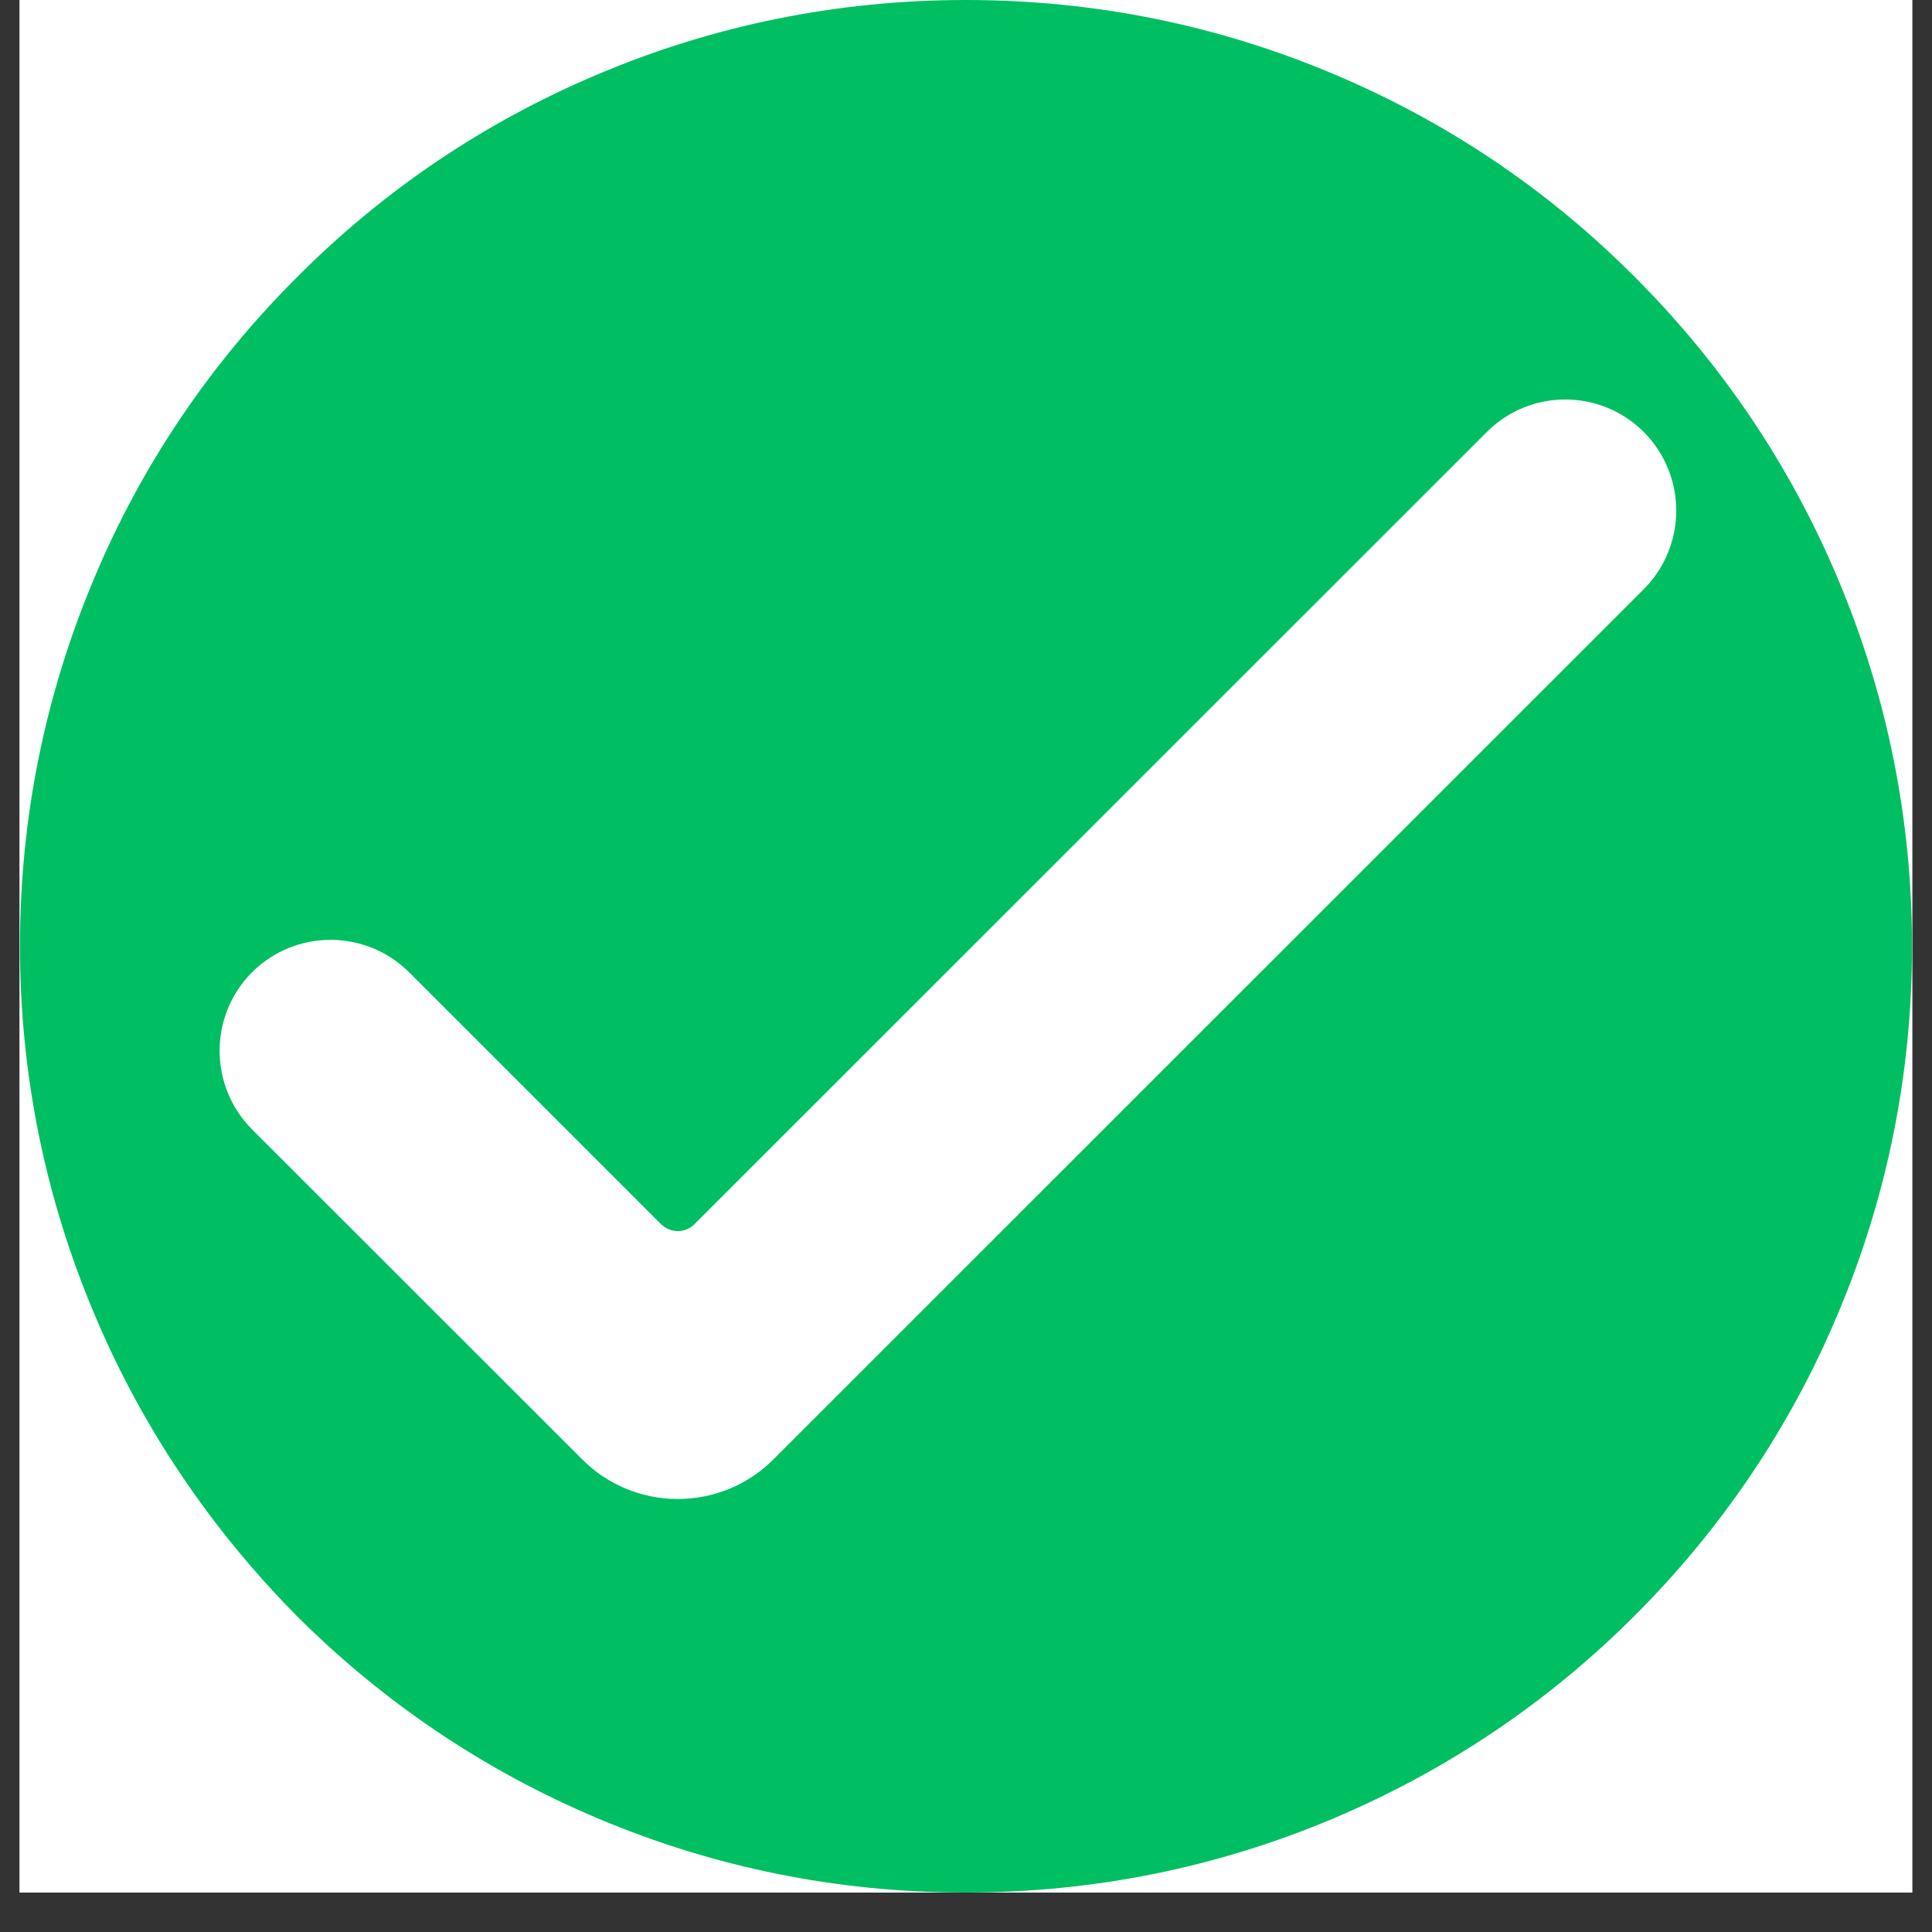 <?xml version="1.0" encoding="utf-8"?>
<svg xmlns="http://www.w3.org/2000/svg" height="64" preserveAspectRatio="xMidYMid meet" version="1.2" viewBox="0 0 48 48" width="64" zoomAndPan="magnify">
  <rect x="0" y="0" width="48" height="48" fill="#333333" stroke="none"/>
  <defs>
    <clipPath id="01eb73ad0a">
      <path d="M 0.488 0 L 47.508 0 L 47.508 47.02 L 0.488 47.02 Z M 0.488 0"/>
    </clipPath>
    <clipPath id="8d044ddef3">
      <path d="M 5.191 9.656 L 41.926 9.656 L 41.926 37.574 L 5.191 37.574 Z M 5.191 9.656"/>
    </clipPath>
  </defs>
  <g id="2071d4b34f">
    <g clip-path="url(#01eb73ad0a)" clip-rule="nonzero">
      <path d="M 0.488 0 L 47.512 0 L 47.512 47.02 L 0.488 47.02 Z M 0.488 0" style="stroke:none;fill-rule:nonzero;fill:#ffffff;fill-opacity:1;"/>
      <path d="M 0.488 0 L 47.512 0 L 47.512 47.02 L 0.488 47.02 Z M 0.488 0" style="stroke:none;fill-rule:nonzero;fill:#ffffff;fill-opacity:1;"/>
      <path d="M 2.348 14.348 C 3.523 11.551 5.223 9.035 7.383 6.883 C 9.531 4.723 12.051 3.027 14.848 1.848 C 17.746 0.621 20.82 0 24 0 C 27.18 0 30.254 0.621 33.152 1.848 C 35.949 3.027 38.469 4.723 40.617 6.883 C 42.777 9.043 44.469 11.551 45.652 14.355 C 46.879 17.258 47.504 20.332 47.504 23.512 C 47.504 26.688 46.879 29.766 45.652 32.664 C 44.477 35.461 42.777 37.977 40.617 40.137 C 38.461 42.297 35.949 43.984 33.145 45.172 C 30.246 46.398 27.172 47.02 23.992 47.02 C 20.812 47.02 17.738 46.398 14.84 45.172 C 12.043 43.992 9.523 42.297 7.363 40.137 C 5.223 37.969 3.523 35.453 2.348 32.656 C 1.121 29.758 0.496 26.68 0.496 23.504 C 0.496 20.324 1.121 17.25 2.348 14.348 Z M 2.348 14.348" style="stroke:none;fill-rule:nonzero;fill:#00bf63;fill-opacity:1;"/>
    </g>
    <g clip-path="url(#8d044ddef3)" clip-rule="nonzero">
      <path d="M 40.84 10.734 C 39.762 9.656 38.016 9.656 36.938 10.734 C 36.938 10.734 20.16 27.508 17.262 30.406 C 17.152 30.52 17 30.586 16.84 30.586 C 16.68 30.586 16.527 30.52 16.414 30.406 C 14.945 28.938 10.164 24.156 10.164 24.156 C 9.086 23.082 7.34 23.082 6.262 24.156 C 5.188 25.234 5.188 26.98 6.262 28.059 C 6.262 28.059 12.73 34.523 14.465 36.258 C 15.094 36.891 15.949 37.242 16.84 37.242 C 17.73 37.242 18.586 36.891 19.215 36.258 C 22.273 33.203 40.84 14.637 40.84 14.637 C 41.914 13.559 41.914 11.812 40.84 10.734 Z M 40.84 10.734" style="stroke:none;fill-rule:evenodd;fill:#ffffff;fill-opacity:1;"/>
    </g>
  </g>
</svg>